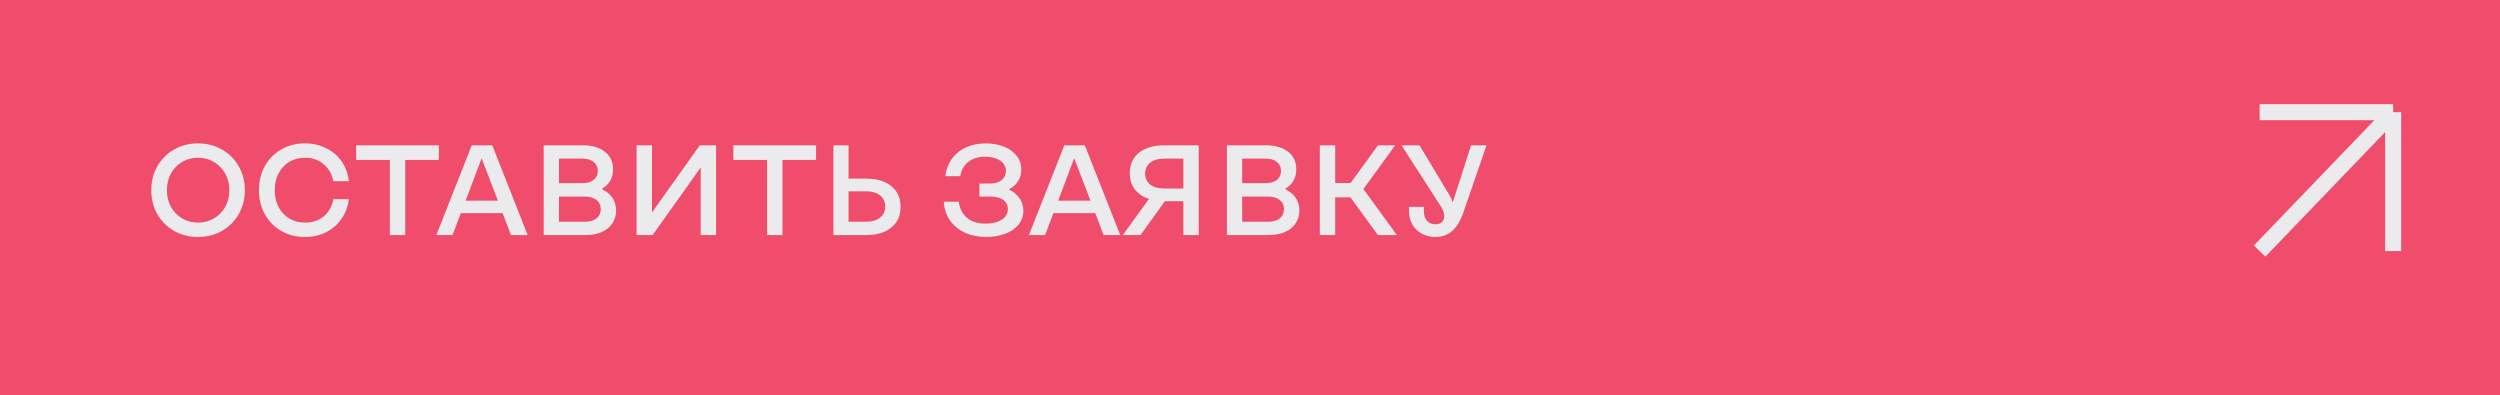 <?xml version="1.0" encoding="UTF-8"?> <svg xmlns="http://www.w3.org/2000/svg" width="468" height="74" viewBox="0 0 468 74" fill="none"><rect width="468" height="74" fill="#EF4D6B"></rect><path d="M37.08 44.36C35.432 44.36 33.936 43.984 32.592 43.232C31.264 42.464 30.216 41.416 29.448 40.088C28.696 38.744 28.32 37.248 28.32 35.6C28.32 33.952 28.696 32.464 29.448 31.136C30.216 29.792 31.264 28.744 32.592 27.992C33.936 27.224 35.432 26.84 37.08 26.84C38.728 26.84 40.216 27.224 41.544 27.992C42.888 28.744 43.936 29.792 44.688 31.136C45.456 32.464 45.84 33.952 45.84 35.6C45.84 37.248 45.456 38.744 44.688 40.088C43.936 41.416 42.888 42.464 41.544 43.232C40.216 43.984 38.728 44.36 37.08 44.36ZM37.08 41.672C38.184 41.672 39.176 41.408 40.056 40.88C40.952 40.352 41.656 39.632 42.168 38.72C42.68 37.792 42.936 36.752 42.936 35.6C42.936 34.448 42.68 33.416 42.168 32.504C41.656 31.576 40.952 30.848 40.056 30.32C39.176 29.792 38.184 29.528 37.08 29.528C35.976 29.528 34.976 29.792 34.08 30.32C33.2 30.848 32.504 31.576 31.992 32.504C31.496 33.416 31.248 34.448 31.248 35.6C31.248 36.752 31.496 37.792 31.992 38.72C32.504 39.632 33.2 40.352 34.08 40.88C34.976 41.408 35.976 41.672 37.08 41.672ZM57.092 44.36C55.444 44.36 53.964 43.984 52.652 43.232C51.356 42.48 50.332 41.44 49.58 40.112C48.844 38.768 48.476 37.256 48.476 35.576C48.476 33.912 48.844 32.416 49.58 31.088C50.316 29.76 51.34 28.72 52.652 27.968C53.964 27.216 55.444 26.84 57.092 26.84C58.564 26.84 59.892 27.144 61.076 27.752C62.276 28.344 63.244 29.176 63.98 30.248C64.716 31.32 65.156 32.544 65.3 33.92H62.396C62.14 32.576 61.532 31.512 60.572 30.728C59.628 29.928 58.476 29.528 57.116 29.528C56.012 29.528 55.028 29.784 54.164 30.296C53.3 30.808 52.628 31.528 52.148 32.456C51.668 33.368 51.428 34.416 51.428 35.6C51.428 36.784 51.668 37.84 52.148 38.768C52.628 39.68 53.3 40.392 54.164 40.904C55.028 41.416 56.012 41.672 57.116 41.672C58.508 41.672 59.676 41.28 60.62 40.496C61.564 39.696 62.156 38.624 62.396 37.28H65.3C65.14 38.656 64.684 39.88 63.932 40.952C63.196 42.024 62.236 42.864 61.052 43.472C59.868 44.064 58.548 44.36 57.092 44.36ZM72.982 29.936H66.67V27.2H82.15V29.936H75.862V44H72.982V29.936ZM88.312 27.2H92.152L98.776 44H95.656L94.096 39.896H86.272L84.712 44H81.688L88.312 27.2ZM93.208 37.568L90.184 29.696H90.136L87.16 37.568H93.208ZM109.053 27.2C110.813 27.2 112.205 27.6 113.229 28.4C114.253 29.2 114.765 30.296 114.765 31.688C114.765 33.304 114.093 34.504 112.749 35.288V35.456C113.581 35.84 114.221 36.376 114.669 37.064C115.117 37.736 115.341 38.512 115.341 39.392C115.341 40.32 115.101 41.136 114.621 41.84C114.157 42.528 113.493 43.064 112.629 43.448C111.765 43.816 110.765 44 109.629 44H101.781V27.2H109.053ZM109.053 34.28C109.933 34.28 110.629 34.08 111.141 33.68C111.653 33.264 111.909 32.704 111.909 32C111.909 31.296 111.653 30.736 111.141 30.32C110.629 29.904 109.933 29.696 109.053 29.696H104.637V34.28H109.053ZM109.533 41.504C110.445 41.504 111.157 41.296 111.669 40.88C112.197 40.448 112.461 39.872 112.461 39.152C112.461 38.432 112.197 37.864 111.669 37.448C111.141 37.016 110.429 36.8 109.533 36.8H104.637V41.504H109.533ZM119.171 27.2H122.051V39.776L131.003 27.2H134.051V44H131.171V31.352L122.171 44H119.171V27.2ZM143.6 29.936H137.288V27.2H152.768V29.936H146.48V44H143.6V29.936ZM158.847 27.2V33.44H162.183C164.167 33.44 165.727 33.912 166.863 34.856C168.015 35.784 168.591 37.072 168.591 38.72C168.591 40.352 168.015 41.64 166.863 42.584C165.727 43.528 164.167 44 162.183 44H156.015V27.2H158.847ZM162.183 41.504C163.271 41.504 164.127 41.248 164.751 40.736C165.391 40.224 165.711 39.528 165.711 38.648C165.711 37.768 165.391 37.08 164.751 36.584C164.127 36.072 163.271 35.816 162.183 35.816H158.847V41.504H162.183ZM184.564 44.36C183.14 44.36 181.852 44.104 180.7 43.592C179.548 43.08 178.612 42.328 177.892 41.336C177.172 40.344 176.764 39.152 176.668 37.76H179.476C179.652 39.04 180.172 40.048 181.036 40.784C181.9 41.504 183.044 41.864 184.468 41.864C185.732 41.864 186.748 41.624 187.516 41.144C188.284 40.648 188.668 39.984 188.668 39.152C188.668 38.416 188.38 37.84 187.804 37.424C187.228 37.008 186.42 36.8 185.38 36.8H183.34V34.352H185.38C186.26 34.352 186.964 34.144 187.492 33.728C188.036 33.296 188.308 32.728 188.308 32.024C188.308 31.208 187.948 30.56 187.228 30.08C186.508 29.584 185.572 29.336 184.42 29.336C183.14 29.336 182.084 29.664 181.252 30.32C180.436 30.96 179.94 31.848 179.764 32.984H176.956C177.132 31.656 177.572 30.536 178.276 29.624C178.98 28.696 179.868 28 180.94 27.536C182.028 27.072 183.228 26.84 184.54 26.84C185.772 26.84 186.892 27.04 187.9 27.44C188.924 27.84 189.724 28.408 190.3 29.144C190.892 29.88 191.188 30.744 191.188 31.736C191.188 32.568 190.98 33.304 190.564 33.944C190.164 34.568 189.588 35.072 188.836 35.456C189.684 35.84 190.348 36.376 190.828 37.064C191.324 37.752 191.572 38.552 191.572 39.464C191.572 40.44 191.268 41.304 190.66 42.056C190.068 42.792 189.236 43.36 188.164 43.76C187.108 44.16 185.908 44.36 184.564 44.36ZM199.242 27.2H203.082L209.706 44H206.586L205.026 39.896H197.202L195.642 44H192.618L199.242 27.2ZM204.138 37.568L201.114 29.696H201.066L198.09 37.568H204.138ZM215.092 37.232C213.94 36.864 213.052 36.264 212.428 35.432C211.804 34.6 211.492 33.592 211.492 32.408C211.492 30.792 212.068 29.52 213.22 28.592C214.388 27.664 215.98 27.2 217.996 27.2H224.404V44H221.524V37.664H218.068L213.508 44H210.196L215.092 37.232ZM221.524 29.696H217.924C216.82 29.696 215.948 29.952 215.308 30.464C214.684 30.96 214.372 31.632 214.372 32.48C214.372 33.344 214.684 34.032 215.308 34.544C215.948 35.04 216.82 35.288 217.924 35.288H221.524V29.696ZM236.951 27.2C238.711 27.2 240.103 27.6 241.127 28.4C242.151 29.2 242.663 30.296 242.663 31.688C242.663 33.304 241.991 34.504 240.647 35.288V35.456C241.479 35.84 242.119 36.376 242.567 37.064C243.015 37.736 243.239 38.512 243.239 39.392C243.239 40.32 242.999 41.136 242.519 41.84C242.055 42.528 241.391 43.064 240.527 43.448C239.663 43.816 238.663 44 237.527 44H229.679V27.2H236.951ZM236.951 34.28C237.831 34.28 238.527 34.08 239.039 33.68C239.551 33.264 239.807 32.704 239.807 32C239.807 31.296 239.551 30.736 239.039 30.32C238.527 29.904 237.831 29.696 236.951 29.696H232.535V34.28H236.951ZM237.431 41.504C238.343 41.504 239.055 41.296 239.567 40.88C240.095 40.448 240.359 39.872 240.359 39.152C240.359 38.432 240.095 37.864 239.567 37.448C239.039 37.016 238.327 36.8 237.431 36.8H232.535V41.504H237.431ZM247.07 27.2H249.95V34.256H252.83L257.966 27.2H261.182L255.23 35.384L261.494 44H257.942L252.806 36.944H249.95V44H247.07V27.2ZM268.707 44.36C267.779 44.36 266.939 44.16 266.187 43.76C265.435 43.36 264.843 42.792 264.411 42.056C263.979 41.304 263.763 40.448 263.763 39.488V38.72H266.547V39.536C266.547 40.256 266.739 40.848 267.123 41.312C267.523 41.76 268.043 41.984 268.683 41.984C269.195 41.984 269.603 41.856 269.907 41.6C270.211 41.328 270.363 40.96 270.363 40.496C270.363 39.952 270.187 39.392 269.835 38.816L262.371 27.2H265.731L271.323 36.512C271.611 36.976 271.819 37.448 271.947 37.928L275.379 27.2H278.283L273.915 39.848C273.403 41.336 272.715 42.464 271.851 43.232C271.003 43.984 269.955 44.36 268.707 44.36Z" fill="#EBEBED"></path><path d="M423 47C424.111 45.844 440.13 29.185 448 21M448 21L423 21M448 21L448 47" stroke="#EBEBED" stroke-width="3"></path></svg> 